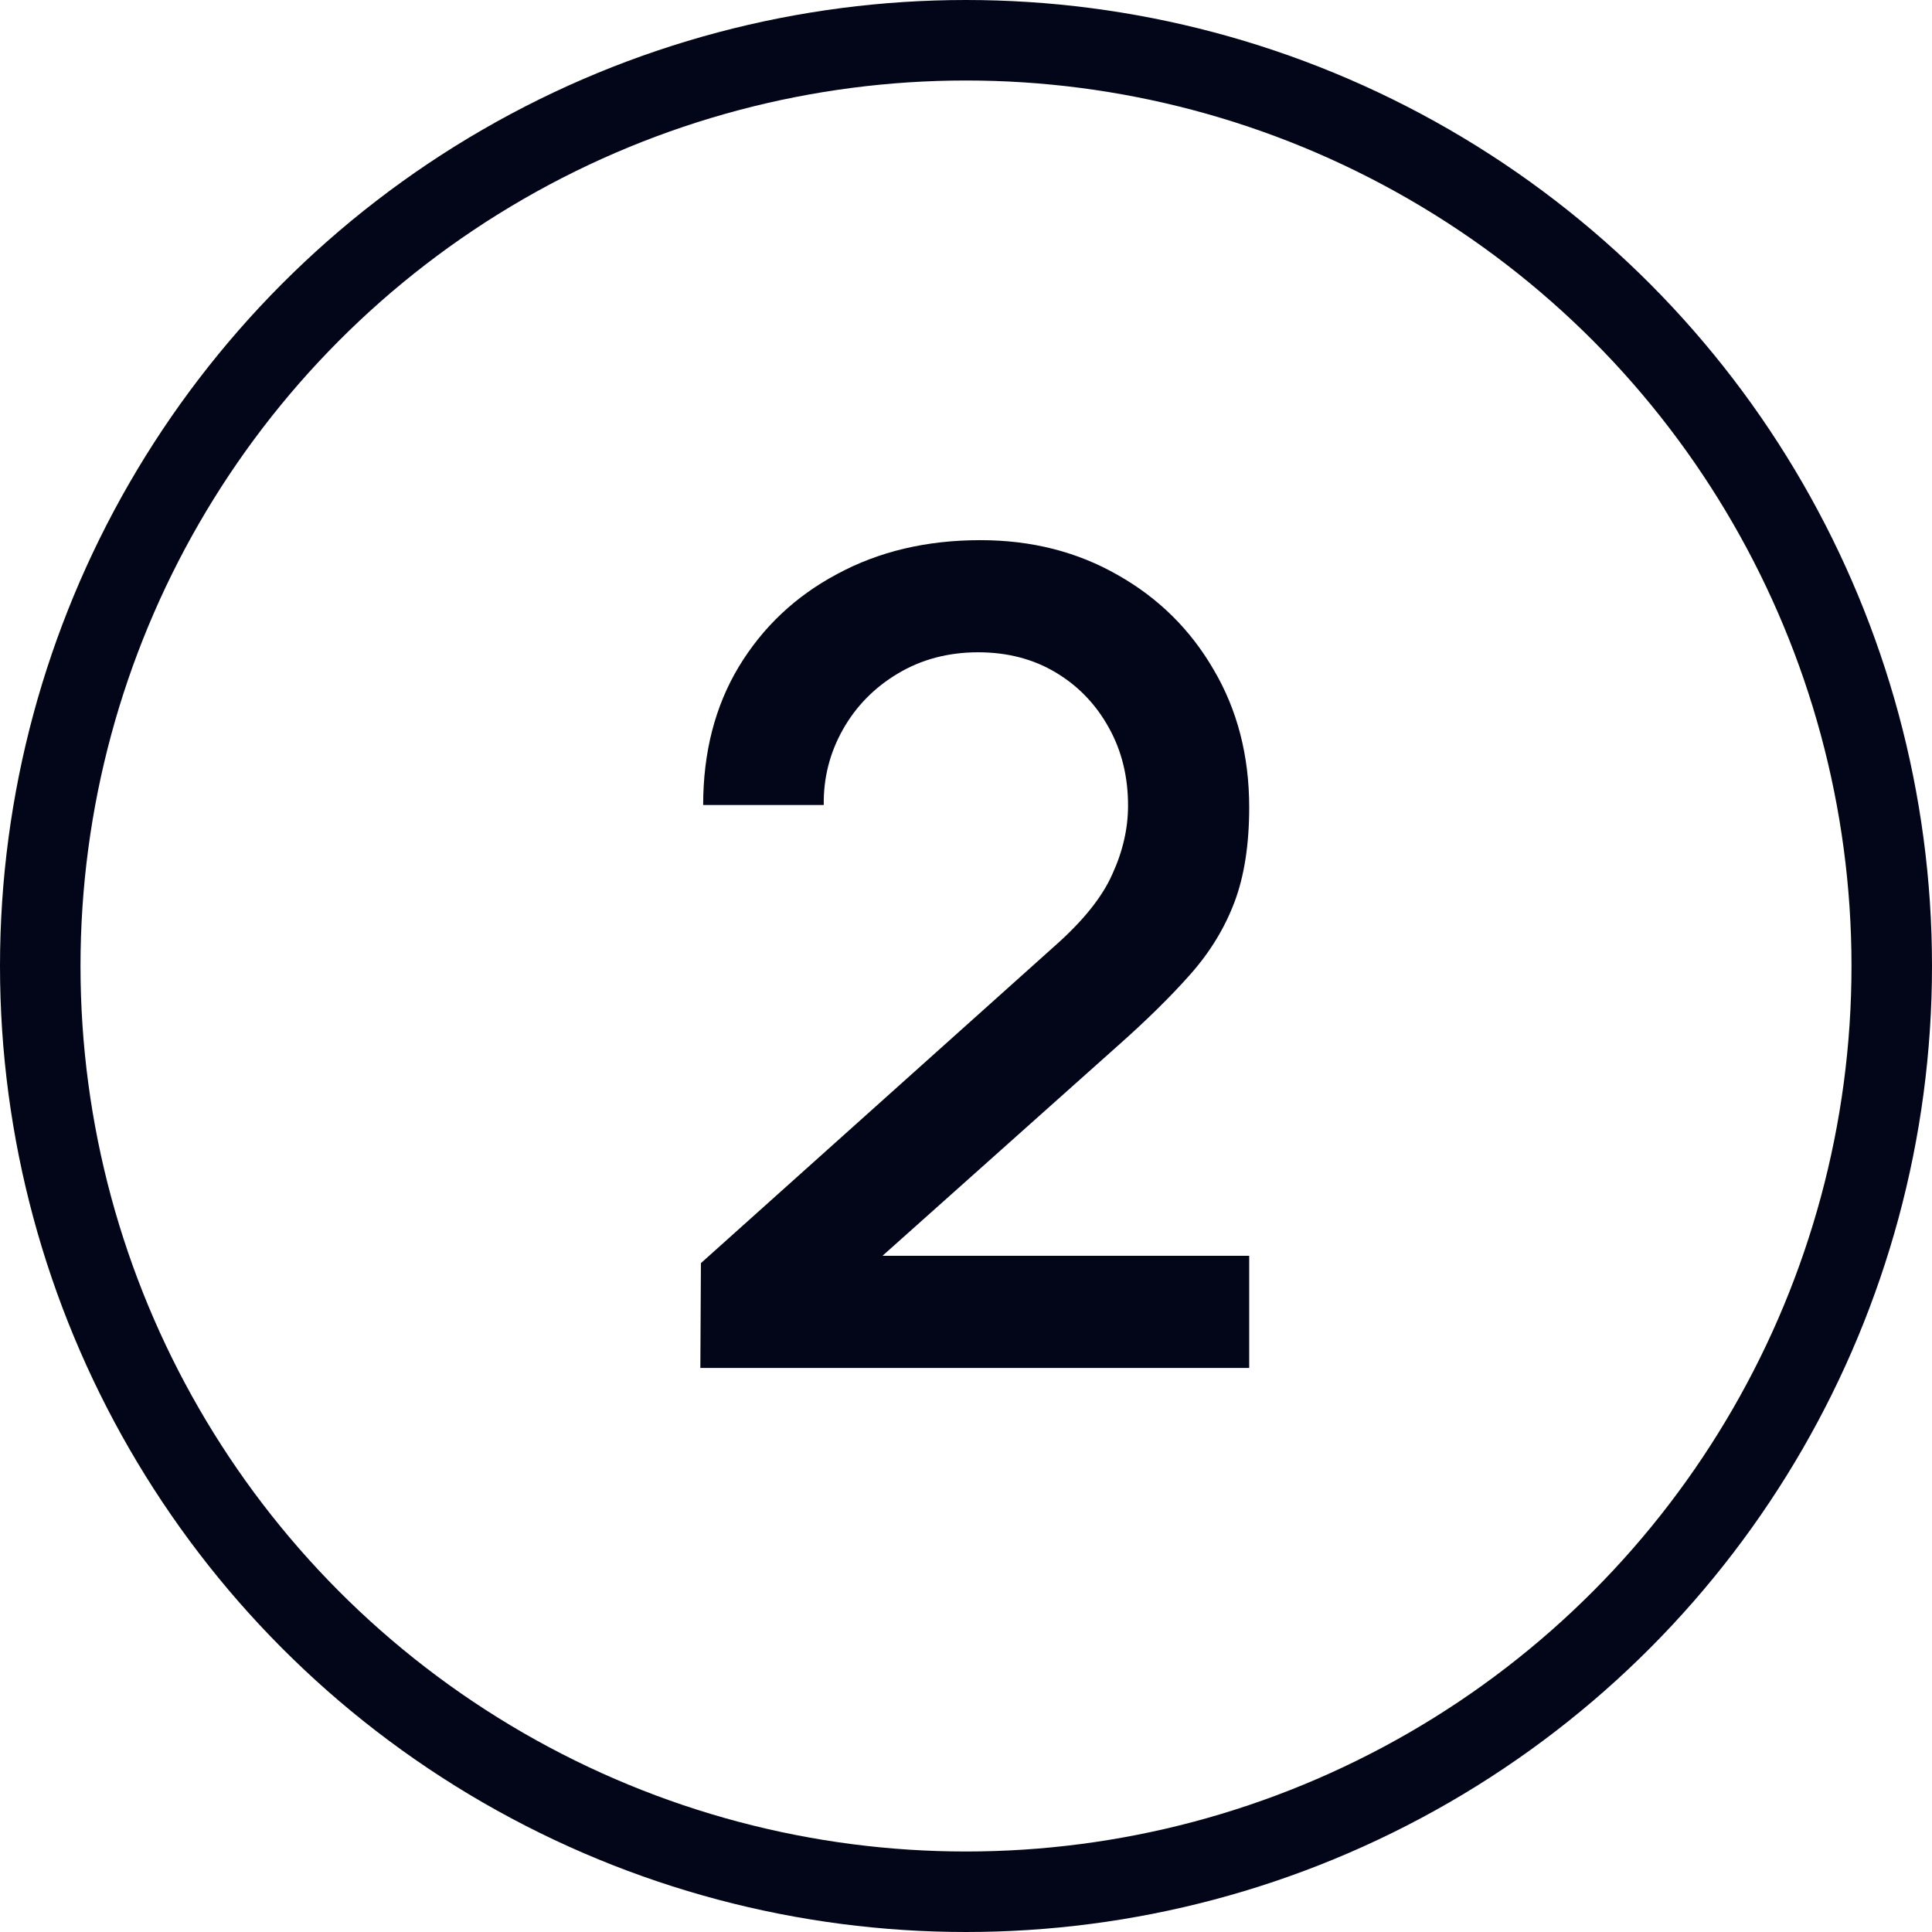<svg width="24" height="24" viewBox="0 0 24 24" fill="none" xmlns="http://www.w3.org/2000/svg">
<path d="M8.7 16.993L8.707 15.691L13.096 11.757C13.451 11.444 13.691 11.146 13.817 10.861C13.948 10.576 14.013 10.292 14.013 10.007C14.013 9.648 13.934 9.326 13.775 9.041C13.616 8.752 13.397 8.523 13.117 8.355C12.837 8.187 12.515 8.103 12.151 8.103C11.778 8.103 11.444 8.192 11.15 8.369C10.861 8.542 10.634 8.773 10.471 9.062C10.308 9.351 10.228 9.664 10.233 10H8.735C8.735 9.347 8.882 8.775 9.176 8.285C9.475 7.79 9.883 7.405 10.401 7.13C10.919 6.85 11.512 6.71 12.179 6.71C12.814 6.71 13.383 6.855 13.887 7.144C14.391 7.429 14.788 7.821 15.077 8.32C15.371 8.819 15.518 9.389 15.518 10.028C15.518 10.49 15.457 10.882 15.336 11.204C15.215 11.526 15.033 11.825 14.79 12.1C14.547 12.375 14.244 12.674 13.88 12.996L10.492 16.02L10.331 15.6H15.518V16.993H8.7Z" fill="#020618"/>
<circle cx="12" cy="12" r="11.5" stroke="#020618"/>
</svg>
